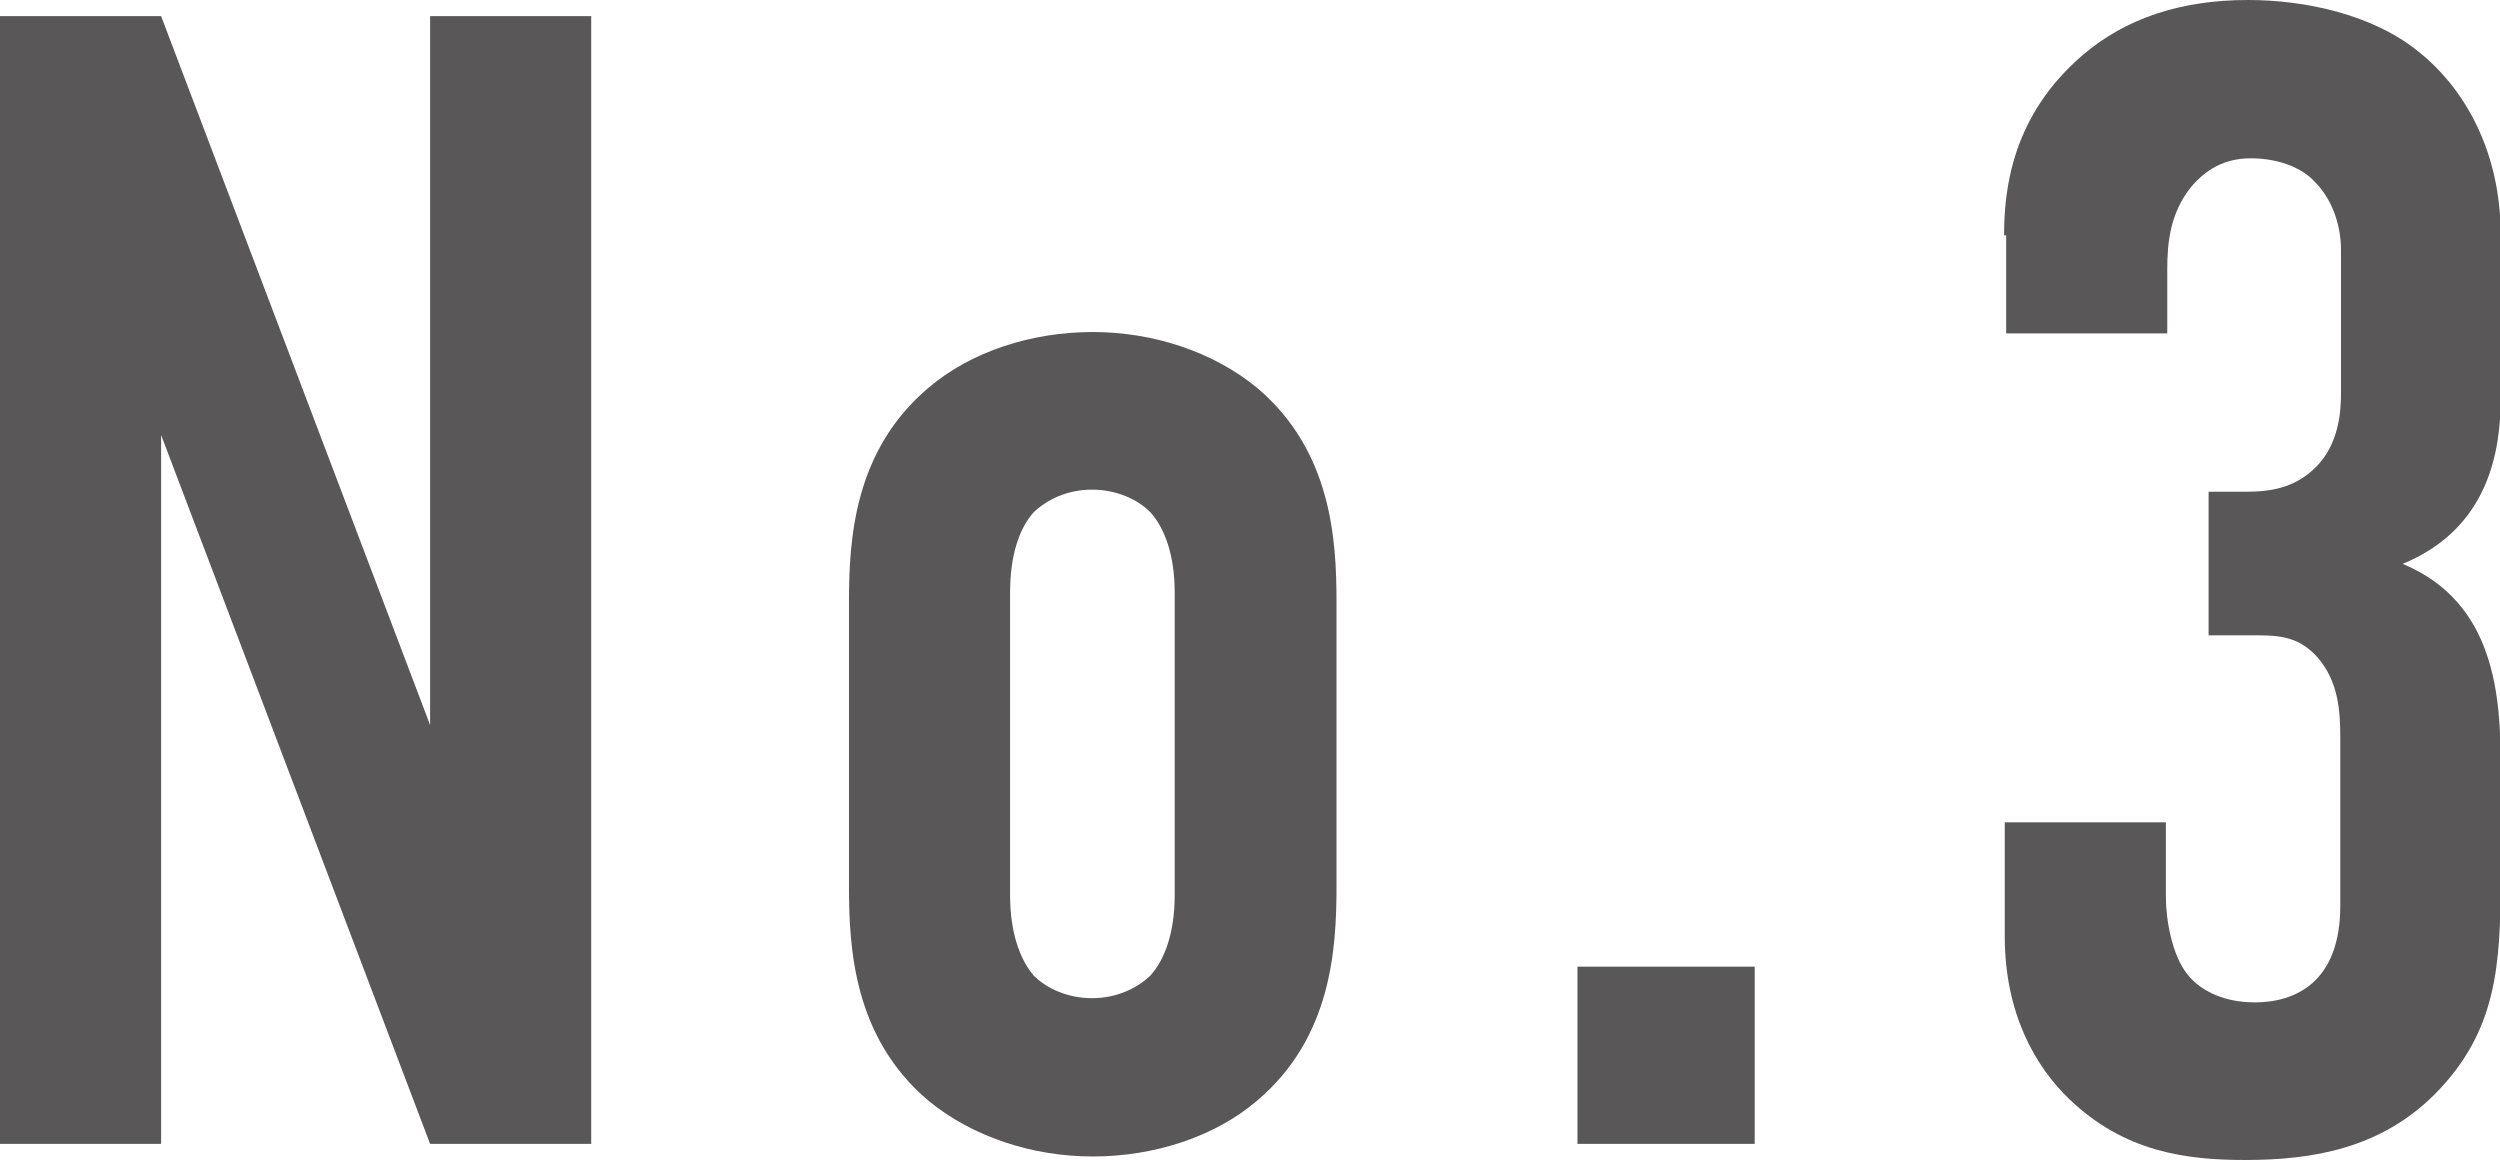 <?xml version="1.0" encoding="UTF-8"?>
<svg id="_レイヤー_1" data-name="レイヤー_1" xmlns="http://www.w3.org/2000/svg" viewBox="0 0 35.69 16.56">
  <defs>
    <style>
      .cls-1 {
        fill: #595757;
      }
    </style>
  </defs>
  <path class="cls-1" d="M2.3.23l3.84,10.12V.23h2.3v16.1h-2.3L2.3,6.21v10.12H0V.23h2.3Z"/>
  <path class="cls-1" d="M12.12,8.6c0-.9.07-2.16,1.13-3.06.62-.53,1.49-.8,2.35-.8s1.72.28,2.35.8c1.06.9,1.13,2.16,1.13,3.06v4.05c0,.9-.07,2.16-1.13,3.06-.62.53-1.49.8-2.35.8s-1.72-.28-2.35-.8c-1.06-.9-1.13-2.16-1.13-3.06v-4.05ZM16.77,8.46c0-.53-.14-.92-.35-1.15-.18-.18-.48-.32-.83-.32s-.64.14-.83.32c-.21.23-.34.62-.34,1.15v4.32c0,.53.14.92.34,1.15.18.18.48.32.83.32s.64-.14.83-.32c.21-.23.35-.62.35-1.15v-4.32Z"/>
  <path class="cls-1" d="M25.05,13.8v2.53h-2.53v-2.53h2.53Z"/>
  <path class="cls-1" d="M28.61,3.36c0-.67.12-1.72,1.13-2.58.6-.51,1.38-.78,2.35-.78.83,0,1.79.21,2.44.74.58.46,1.17,1.33,1.17,2.62v2.32c0,.74-.16,1.86-1.4,2.37,1.33.55,1.4,1.91,1.4,2.9v1.54c0,1.29-.05,2.23-.94,3.13-.78.78-1.75.94-2.71.94-.83,0-1.72-.11-2.51-.87-.48-.46-.92-1.22-.92-2.32v-1.63h2.3v1.06c0,.34.09.83.3,1.1.16.21.48.41.97.41.57,0,1.22-.28,1.22-1.38v-2.39c0-.37-.02-.8-.32-1.15-.3-.34-.62-.32-1.01-.32h-.55v-2.05h.53c.35,0,.69-.05.99-.34.35-.34.37-.83.37-1.06v-2.05c0-.41-.16-.76-.37-.97-.16-.18-.48-.34-.92-.34-.37,0-.64.16-.85.41-.3.37-.34.8-.34,1.17v.92h-2.3v-1.4Z"/>
</svg>
